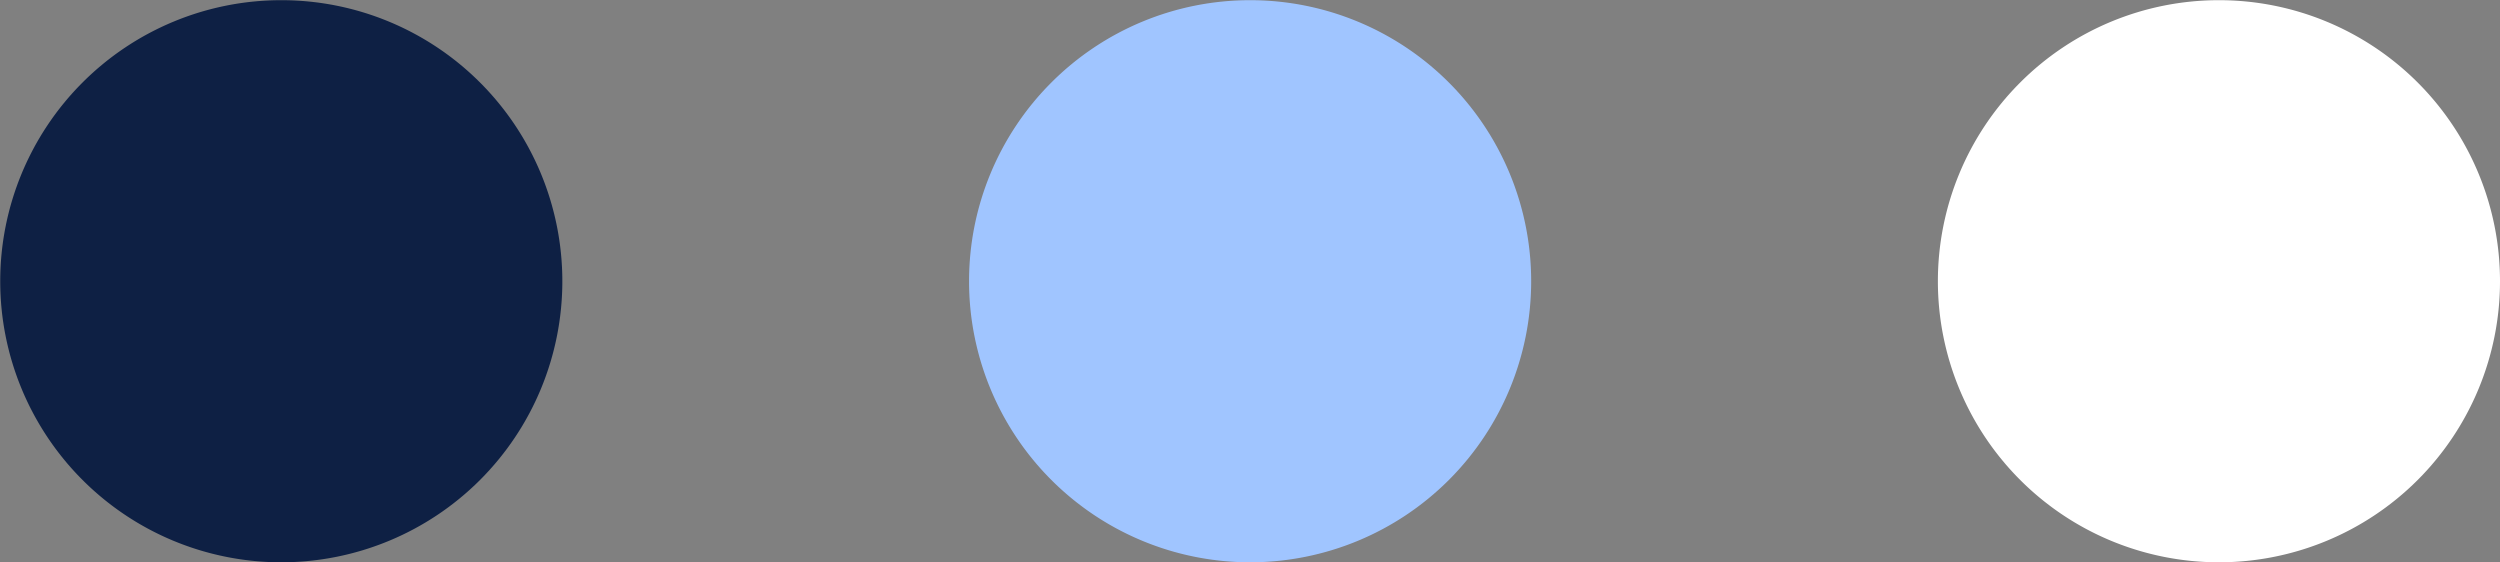 <svg xmlns="http://www.w3.org/2000/svg" width="55.149" height="12.406" viewBox="0 0 55.149 12.406"><rect x="0" y="0" width="55.149" height="12.406" fill="#808080" stroke="none"/><g transform="translate(-0.001)"><path d="M31.594,16.63a6.2,6.2,0,1,1-6.2-6.2,6.2,6.2,0,0,1,6.2,6.2" transform="translate(-19.188 -10.426)" fill="#0e2044"/><path d="M46.939,16.63a6.2,6.2,0,1,1-6.2-6.2,6.2,6.2,0,0,1,6.2,6.2" transform="translate(-13.161 -10.426)" fill="#a0c5ff"/><path d="M62.282,16.63a6.2,6.2,0,1,1-6.2-6.2,6.2,6.2,0,0,1,6.2,6.2" transform="translate(-7.132 -10.426)" fill="#fff"/></g></svg>